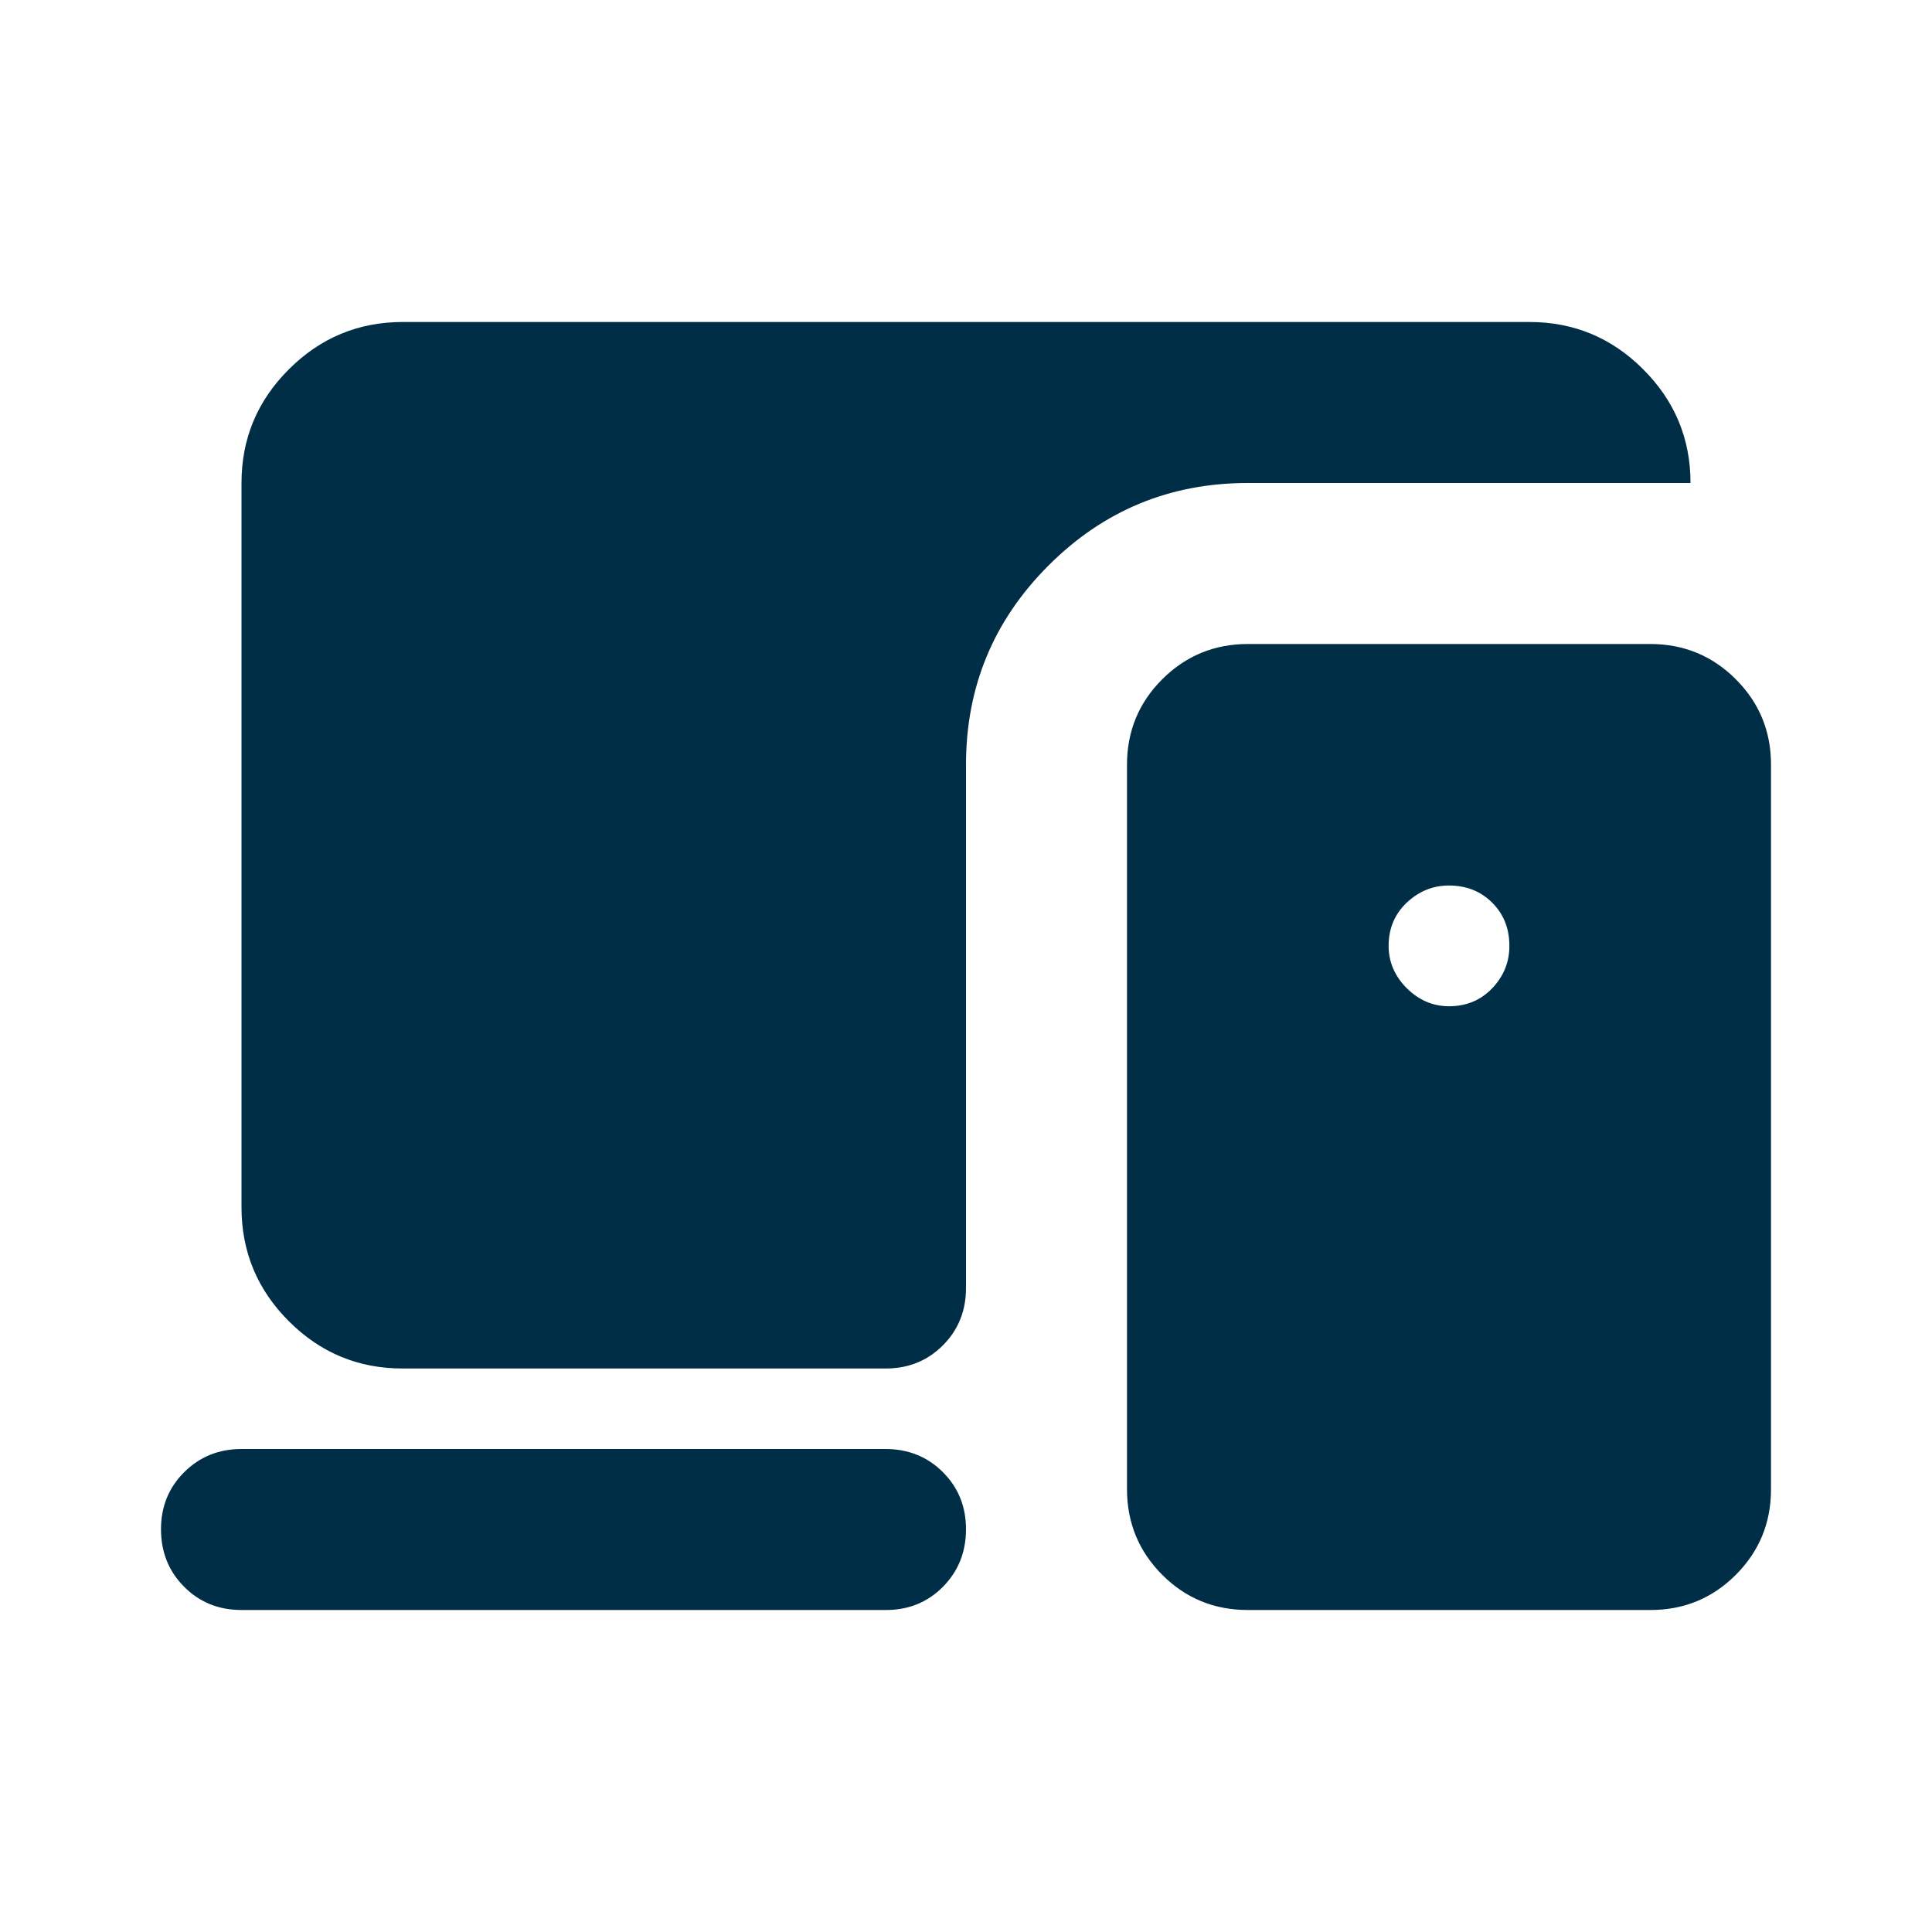 <svg width="36" height="36" viewBox="0 0 36 36" fill="none" xmlns="http://www.w3.org/2000/svg">
<path d="M16.5 30H4.5C4.075 30 3.719 29.856 3.432 29.568C3.145 29.28 3.001 28.924 3 28.5C2.999 28.076 3.143 27.72 3.432 27.432C3.721 27.144 4.077 27 4.5 27H16.5C16.925 27 17.282 27.144 17.57 27.432C17.858 27.72 18.001 28.076 18 28.5C17.999 28.924 17.855 29.28 17.568 29.57C17.281 29.858 16.925 30.002 16.5 30ZM7.5 25.5C6.675 25.5 5.969 25.206 5.382 24.619C4.795 24.032 4.501 23.326 4.5 22.5V9C4.5 8.175 4.794 7.469 5.382 6.882C5.97 6.295 6.676 6.001 7.5 6H28.5C29.325 6 30.032 6.294 30.619 6.882C31.207 7.47 31.501 8.176 31.5 9H23.25C21.8 9 20.562 9.512 19.538 10.537C18.512 11.562 18 12.8 18 14.25V24C18 24.425 17.856 24.782 17.568 25.07C17.28 25.358 16.924 25.501 16.5 25.5H7.5ZM23.25 30C22.625 30 22.094 29.782 21.657 29.345C21.22 28.907 21.001 28.376 21 27.75V14.25C21 13.625 21.219 13.094 21.657 12.657C22.095 12.22 22.626 12.001 23.25 12H30.75C31.375 12 31.907 12.219 32.344 12.657C32.782 13.095 33.001 13.626 33 14.25V27.75C33 28.375 32.782 28.907 32.344 29.345C31.907 29.782 31.376 30.001 30.75 30H23.25ZM27 18.75C27.325 18.75 27.594 18.637 27.807 18.413C28.02 18.188 28.126 17.925 28.125 17.625C28.125 17.3 28.018 17.032 27.805 16.82C27.593 16.608 27.324 16.501 27 16.5C26.7 16.5 26.438 16.607 26.212 16.82C25.988 17.032 25.875 17.301 25.875 17.625C25.875 17.925 25.988 18.188 26.212 18.413C26.438 18.637 26.7 18.75 27 18.75Z" fill="#002E46"/>
</svg>
